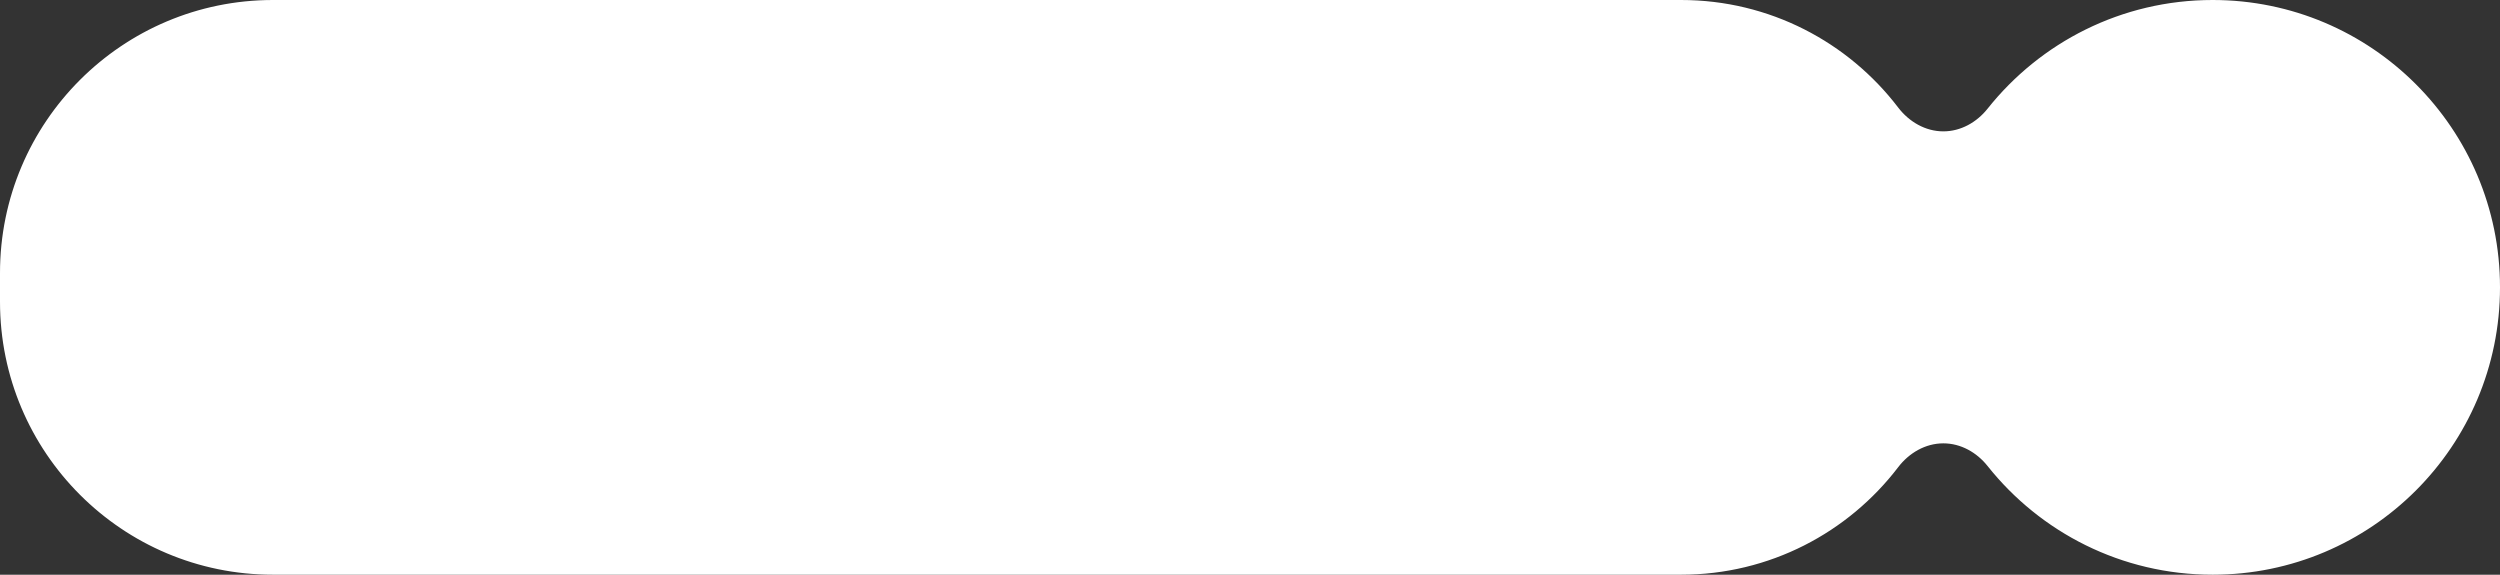 <svg width="348" height="80" viewBox="0 0 348 80" fill="none" xmlns="http://www.w3.org/2000/svg">
<rect x="0" y="0" width="348" height="80" fill="#333333" stroke="none"/>
<path fill-rule="evenodd" clip-rule="evenodd" d="M0 38C0 17.013 17.013 0 38 0H234C246.327 0 257.283 5.87 264.226 14.967C265.741 16.951 268.017 18.286 270.513 18.286V18.286C272.938 18.286 275.161 17.027 276.67 15.13C283.998 5.911 295.309 0 308 0C330.091 0 348 17.909 348 40C348 62.091 330.091 80 308 80C295.308 80 283.997 74.089 276.67 64.87C275.161 62.972 272.938 61.714 270.513 61.714V61.714C268.017 61.714 265.741 63.049 264.226 65.033C257.283 74.13 246.327 80 234 80H38C17.013 80 0 62.987 0 42V38Z" fill="white"/>
</svg>
